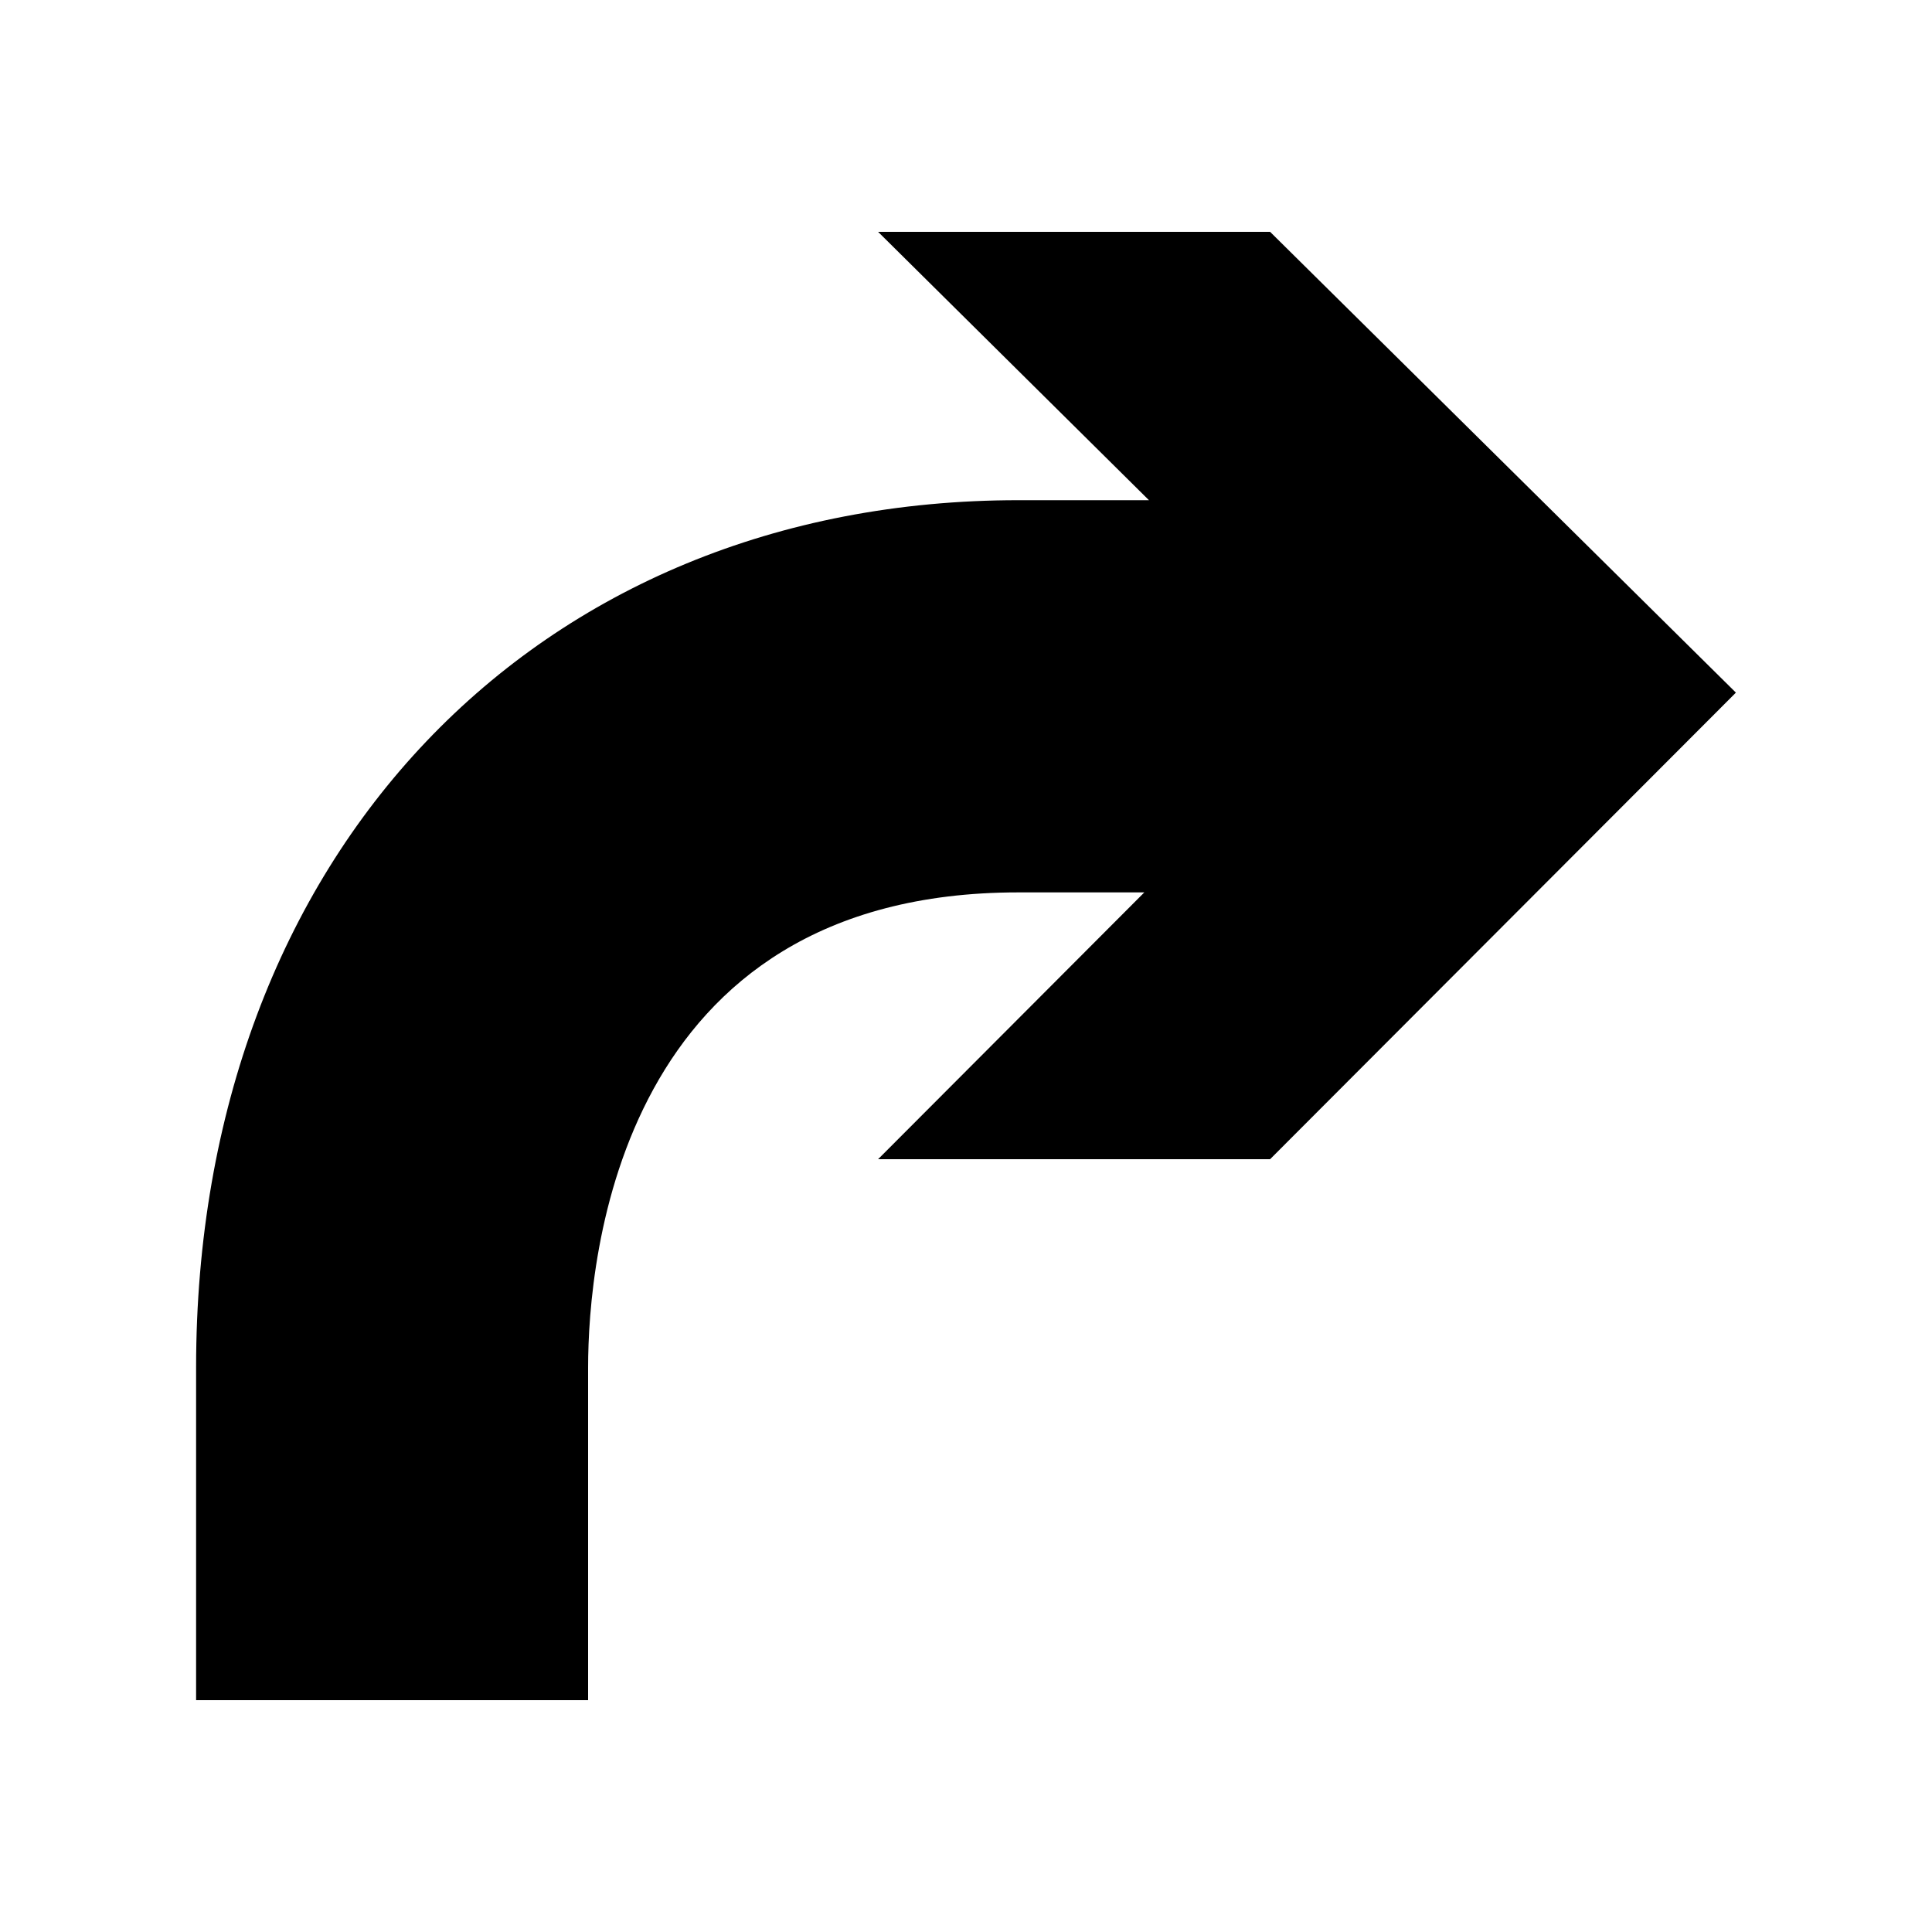 <svg xmlns="http://www.w3.org/2000/svg" viewBox="0 0 100 100"><title>71_Turn_right_v15</title><g id="icons"><path d="M89.85,35.85,65.74,60H45.45L59.23,46.19H52.71c-20.67,0-22.27,18.94-22.27,24.6V88H10.15V70.79c0-26.57,17.59-44.9,42.56-44.9h6.76L45.45,12H65.74Z"/></g></svg>
